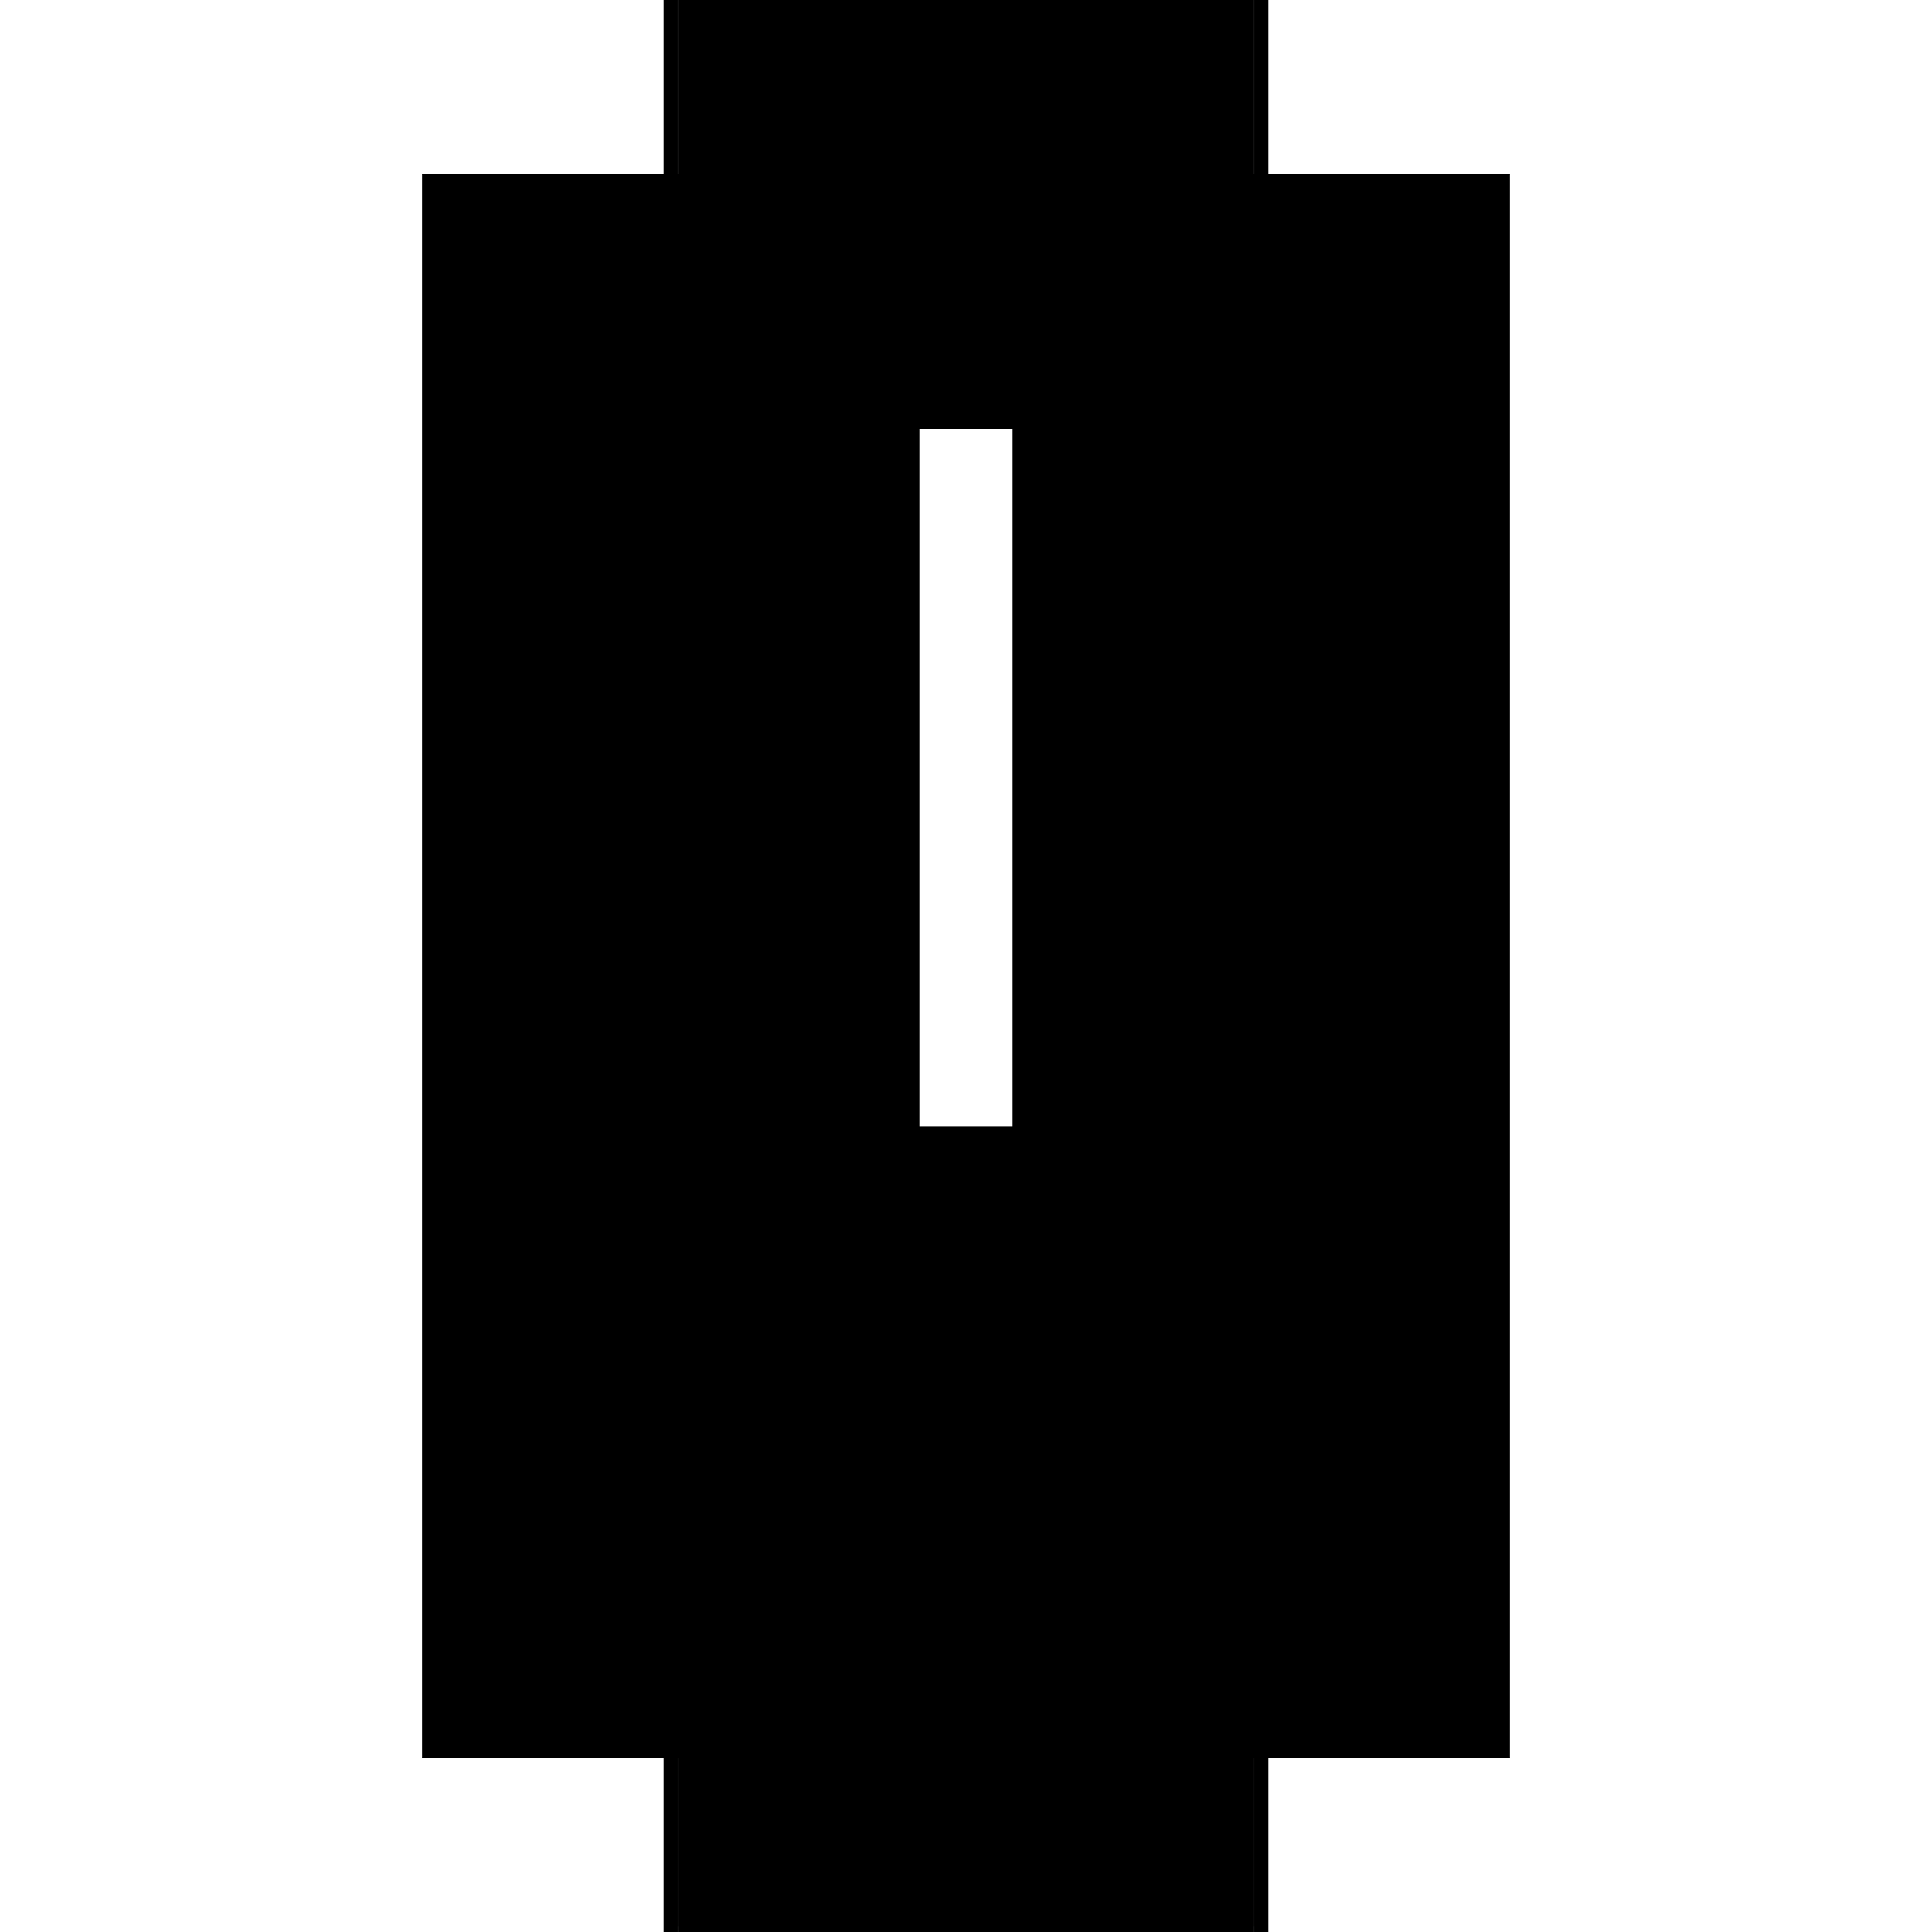 <?xml version="1.0" encoding="utf-8" ?>
<svg xmlns="http://www.w3.org/2000/svg" xmlns:ev="http://www.w3.org/2001/xml-events" xmlns:xlink="http://www.w3.org/1999/xlink" baseProfile="full" height="100%" version="1.1" viewBox="-1,-1,2,2" width="100%">
  <defs>
    <style type="text/css"><![CDATA[.vectorEffectClass {vector-effect: non-scaling-stroke;}]]></style>
  </defs>
  <line class="vectorEffectClass" fill="none" stroke="black" stroke-width="0.5" x1="-0.313" x2="-0.313" y1="0.82" y2="-0.82"/>
  <line class="vectorEffectClass" fill="none" stroke="black" stroke-width="0.5" x1="0.313" x2="0.313" y1="0.82" y2="-0.82"/>
  <line class="vectorEffectClass" fill="none" stroke="black" stroke-width="0.5" x1="-0.298" x2="-0.298" y1="0.416" y2="-0.806"/>
  <line class="vectorEffectClass" fill="none" stroke="black" stroke-width="0.5" x1="0.298" x2="0.298" y1="0.416" y2="-0.806"/>
  <line class="vectorEffectClass" fill="none" stroke="black" stroke-width="0.5" x1="-0.298" x2="0.298" y1="0.758" y2="0.758"/>
  <line class="vectorEffectClass" fill="none" stroke="black" stroke-width="0.5" x1="-0.298" x2="0.298" y1="0.744" y2="0.744"/>
  <line class="vectorEffectClass" fill="none" stroke="black" stroke-width="0.5" x1="-0.298" x2="0.298" y1="0.43" y2="0.43"/>
  <line class="vectorEffectClass" fill="none" stroke="black" stroke-width="0.5" x1="-0.298" x2="0.298" y1="0.416" y2="0.416"/>
  <line class="vectorEffectClass" fill="none" stroke="black" stroke-width="0.5" x1="-0.298" x2="0.298" y1="-0.806" y2="-0.806"/>
  <line class="vectorEffectClass" fill="none" stroke="black" stroke-width="0.5" x1="-0.298" x2="0.298" y1="-0.82" y2="-0.82"/>
  <line class="vectorEffectClass" fill="none" stroke="black" stroke-width="0.5" x1="-0.298" x2="0.298" y1="0.82" y2="0.82"/>
  <line class="vectorEffectClass" fill="none" stroke="black" stroke-width="0.5" x1="-0.298" x2="-0.298" y1="0.744" y2="0.43"/>
  <line class="vectorEffectClass" fill="none" stroke="black" stroke-width="0.5" x1="0.298" x2="0.298" y1="0.744" y2="0.43"/>
  <line class="vectorEffectClass" fill="none" stroke="black" stroke-width="0.5" x1="-0.298" x2="-0.298" y1="0.82" y2="0.758"/>
  <line class="vectorEffectClass" fill="none" stroke="black" stroke-width="0.5" x1="0.298" x2="0.298" y1="0.82" y2="0.758"/>
  <line class="vectorEffectClass" fill="none" stroke="black" stroke-width="0.5" x1="-0.313" x2="-0.298" y1="0.82" y2="0.82"/>
  <line class="vectorEffectClass" fill="none" stroke="black" stroke-width="0.5" x1="-0.313" x2="-0.298" y1="-0.82" y2="-0.82"/>
  <line class="vectorEffectClass" fill="none" stroke="black" stroke-width="0.5" x1="0.298" x2="0.313" y1="0.82" y2="0.82"/>
  <line class="vectorEffectClass" fill="none" stroke="black" stroke-width="0.5" x1="0.298" x2="0.313" y1="-0.82" y2="-0.82"/>
  <line class="vectorEffectClass" fill="none" stroke="black" stroke-width="0.5" x1="-0.298" x2="-0.298" y1="0.758" y2="0.744"/>
  <line class="vectorEffectClass" fill="none" stroke="black" stroke-width="0.5" x1="-0.298" x2="-0.298" y1="0.43" y2="0.416"/>
  <line class="vectorEffectClass" fill="none" stroke="black" stroke-width="0.5" x1="0.298" x2="0.298" y1="0.758" y2="0.744"/>
  <line class="vectorEffectClass" fill="none" stroke="black" stroke-width="0.5" x1="0.298" x2="0.298" y1="0.43" y2="0.416"/>
  <line class="vectorEffectClass" fill="none" stroke="black" stroke-width="0.5" x1="-0.298" x2="-0.298" y1="-0.806" y2="-0.82"/>
  <line class="vectorEffectClass" fill="none" stroke="black" stroke-width="0.5" x1="0.298" x2="0.298" y1="-0.806" y2="-0.82"/>
</svg>
